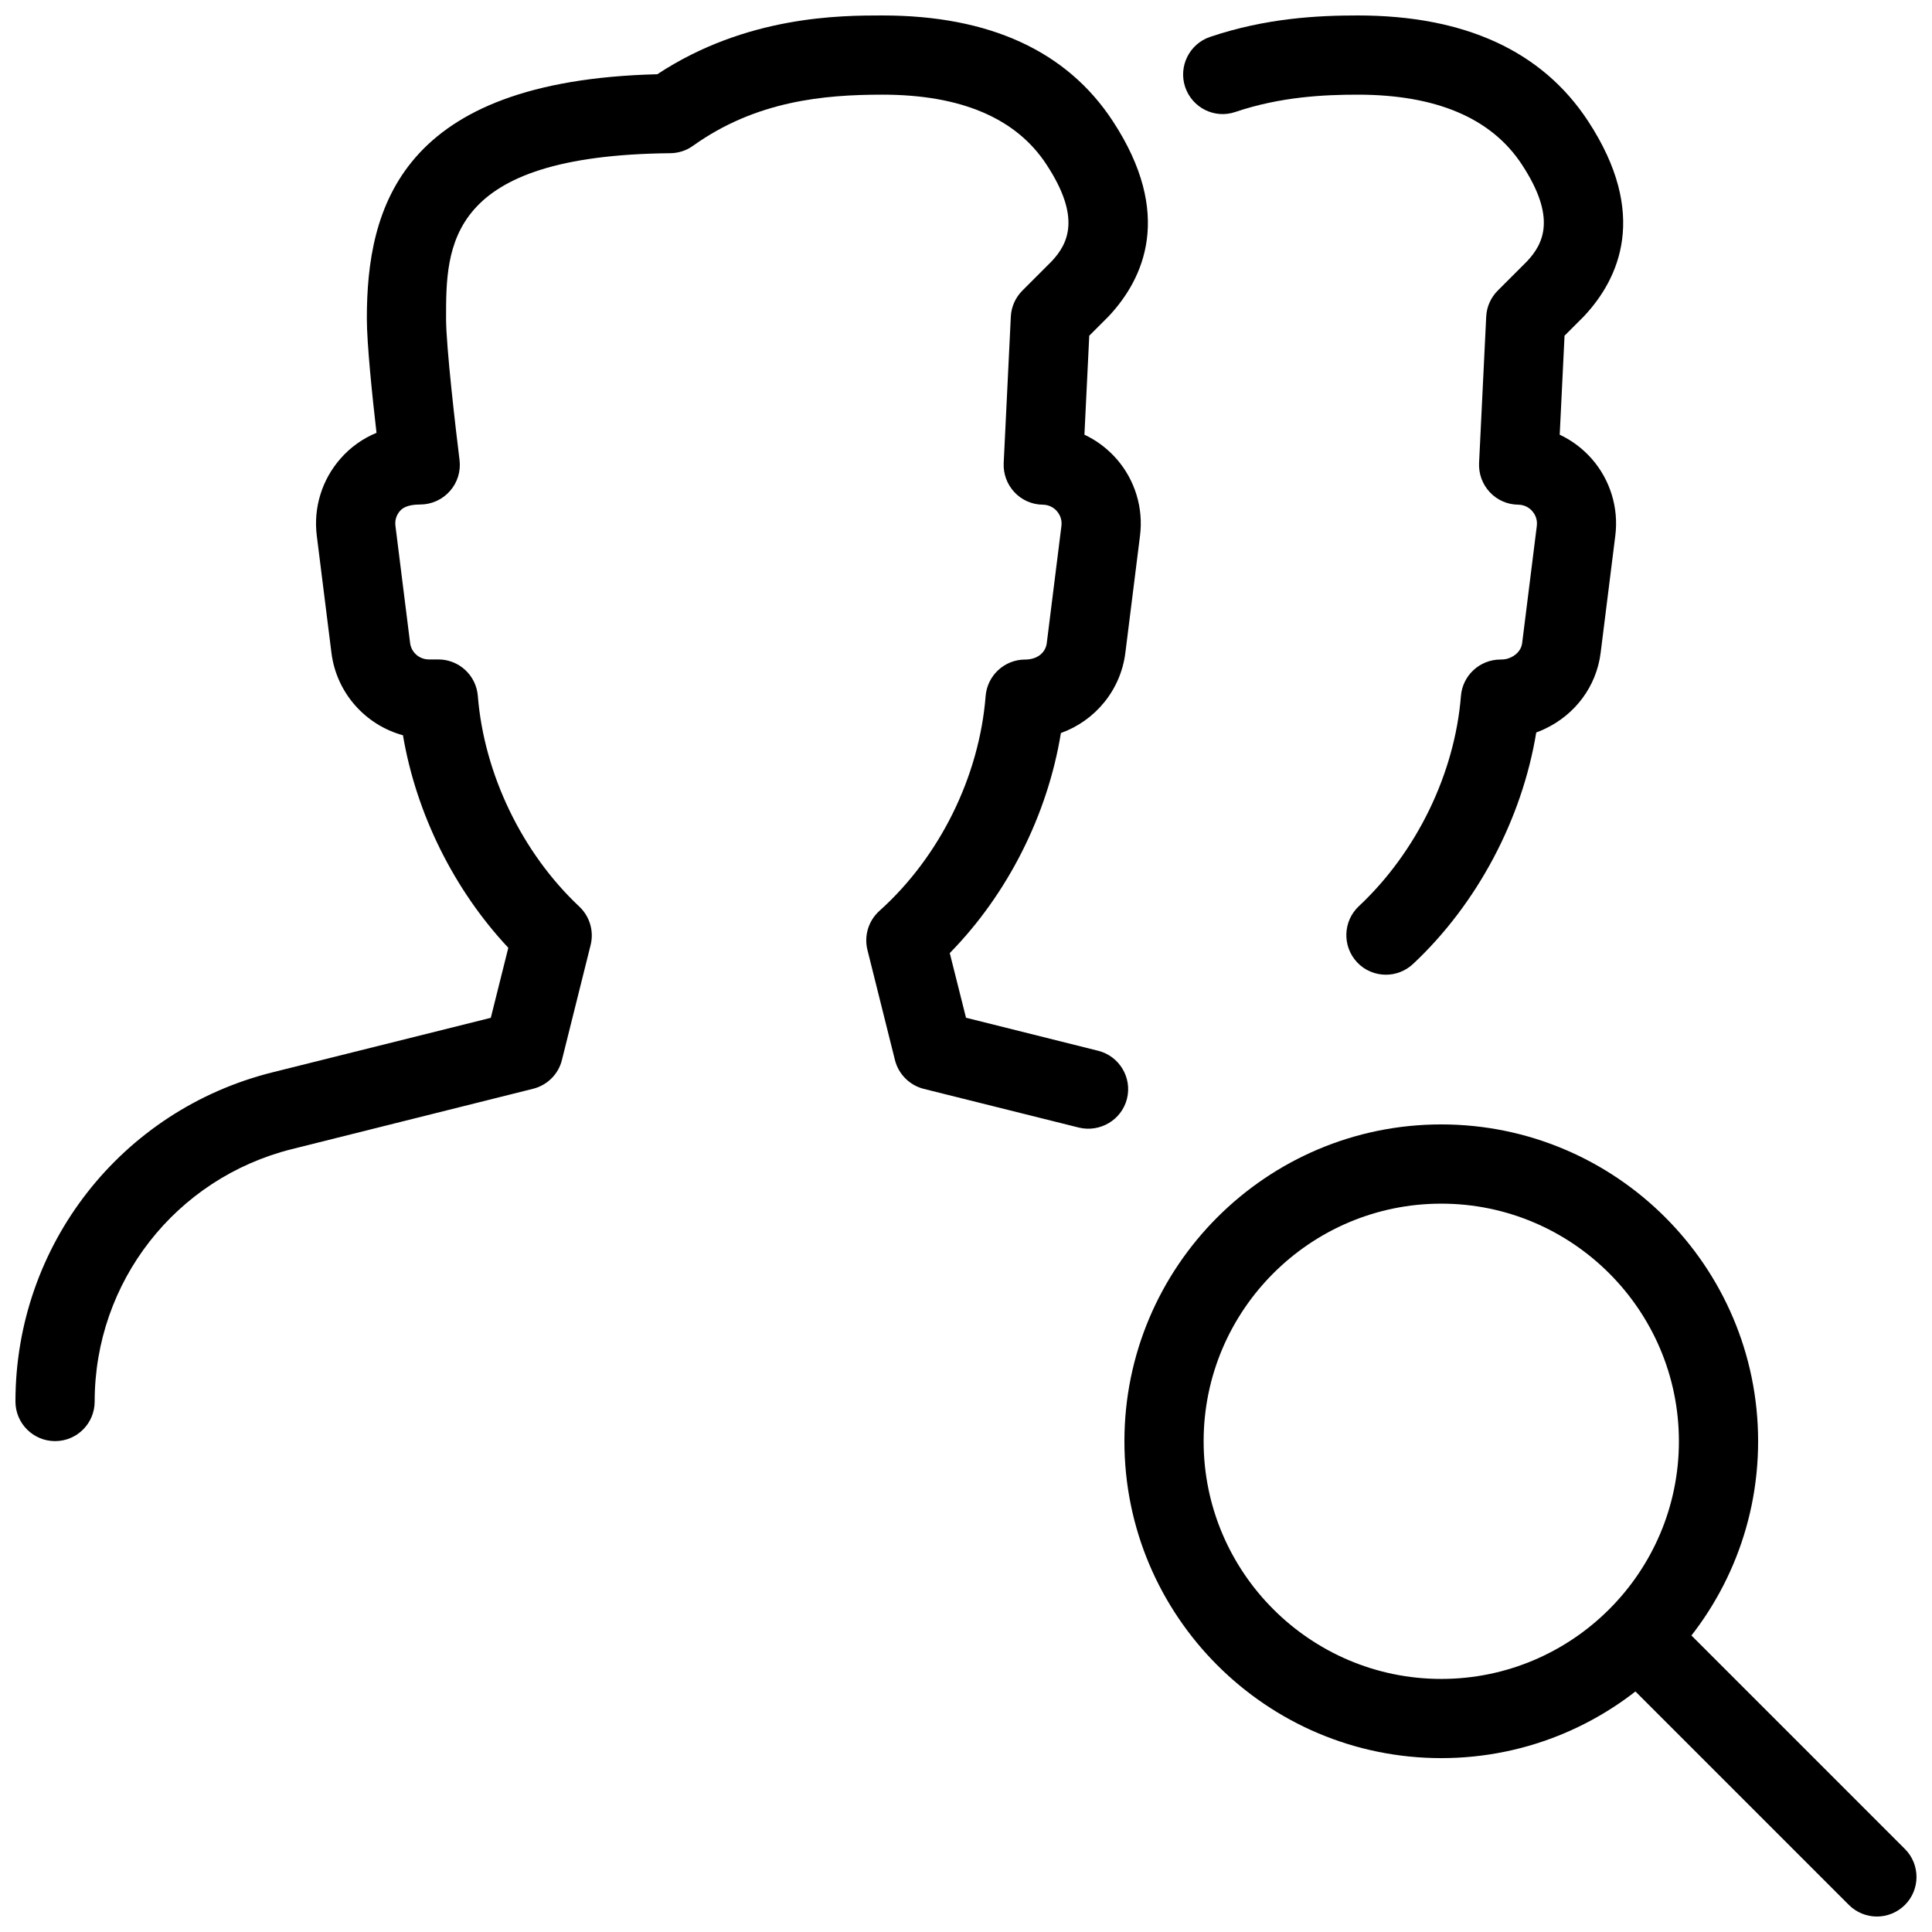 <?xml version="1.0" encoding="UTF-8"?>
<!-- Uploaded to: SVG Repo, www.svgrepo.com, Generator: SVG Repo Mixer Tools -->
<svg width="800px" height="800px" version="1.1" viewBox="144 144 512 512" xmlns="http://www.w3.org/2000/svg">
 <defs>
  <clipPath id="c">
   <path d="m567 567h84.902v84.902h-84.902z"/>
  </clipPath>
  <clipPath id="b">
   <path d="m457 148.09h118v254.91h-118z"/>
  </clipPath>
  <clipPath id="a">
   <path d="m148.09 148.09h300.91v377.91h-300.91z"/>
  </clipPath>
 </defs>
 <path d="m525.95 609.92c-46.309 0-83.969-37.66-83.969-83.969 0-46.309 37.66-83.969 83.969-83.969 46.309 0 83.969 37.66 83.969 83.969 0 46.309-37.68 83.969-83.969 83.969zm0-146.94c-34.723 0-62.977 28.254-62.977 62.977s28.254 62.977 62.977 62.977c34.723 0 62.977-28.254 62.977-62.977s-28.254-62.977-62.977-62.977z"/>
 <g clip-path="url(#c)">
  <path d="m641.41 651.9c-2.688 0-5.375-1.027-7.43-3.066l-62.977-62.977c-4.094-4.094-4.094-10.746 0-14.84s10.746-4.094 14.84 0l62.977 62.977c4.094 4.094 4.094 10.746 0 14.84-2.055 2.039-4.742 3.066-7.41 3.066z"/>
 </g>
 <g clip-path="url(#b)">
  <path d="m511.28 402.31c-2.793 0-5.606-1.113-7.66-3.316-3.945-4.242-3.738-10.875 0.484-14.84 15.324-14.336 25.422-35.16 27.059-55.715 0.441-5.457 4.996-9.656 10.477-9.656 1.281 0 1.953-0.188 2.832-0.609 0.754-0.355 2.625-1.449 2.918-3.777l3.883-31.047c0.23-1.93-0.652-3.254-1.195-3.883-0.547-0.629-1.762-1.699-3.738-1.723-2.856-0.02-5.582-1.219-7.516-3.297-1.953-2.078-2.981-4.848-2.856-7.703l1.891-38.836c0.125-2.602 1.219-5.059 3.066-6.906l7.766-7.766c4.367-4.66 7.852-11.566-1.363-25.609-8.062-12.305-22.695-18.539-43.52-18.539-8.797 0-20.426 0.523-32.41 4.578-5.5 1.891-11.418-1.07-13.309-6.57-1.848-5.481 1.09-11.441 6.57-13.309 14.902-5.039 28.734-5.691 39.148-5.691 28.359 0 48.891 9.426 61.066 28.023 16.121 24.602 8.27 41.711-1.133 51.723l-5.121 5.121-1.281 26.238c3.234 1.512 6.129 3.695 8.543 6.445 4.848 5.562 7.117 12.953 6.191 20.301l-3.883 31.027c-1.09 8.836-6.676 16.395-14.906 20.238-0.734 0.336-1.449 0.652-2.164 0.902-3.758 22.922-15.617 45.406-32.664 61.359-2.031 1.891-4.613 2.836-7.176 2.836z"/>
 </g>
 <g clip-path="url(#a)">
  <path d="m158.59 525.91c-5.793 0-10.496-4.703-10.496-10.496 0-41.355 28.004-77.23 68.141-87.242l57.832-14.441 4.641-18.559c-14.379-15.324-24.414-35.562-27.918-56.32-9.93-2.707-17.633-11.211-18.957-21.875l-3.883-31.027c-0.926-7.41 1.383-14.863 6.316-20.445 2.625-3.004 5.898-5.312 9.512-6.805-1.113-9.633-2.562-23.613-2.562-30.289 0-29.348 8.836-63.039 76.977-64.738 23.637-15.578 48.703-15.578 59.66-15.578 28.359 0 48.891 9.426 61.066 28.023 16.121 24.602 8.27 41.711-1.133 51.723l-5.121 5.121-1.281 26.238c3.234 1.512 6.129 3.695 8.543 6.445 4.848 5.562 7.117 12.953 6.191 20.301l-3.883 31.027c-1.238 9.973-8.062 18.055-17.086 21.285-3.527 21.664-14.105 42.676-29.453 58.316l4.305 17.133 35.016 8.754c5.625 1.406 9.047 7.117 7.641 12.723-1.406 5.606-7.137 8.984-12.723 7.641l-41.125-10.266c-3.758-0.945-6.695-3.883-7.641-7.641l-7.285-29.156c-0.945-3.777 0.273-7.766 3.168-10.371 15.953-14.297 26.473-35.582 28.148-56.93 0.441-5.457 4.996-9.676 10.477-9.676 3.297 0 5.438-1.891 5.731-4.387l3.883-31.047c0.23-1.93-0.652-3.254-1.195-3.883-0.547-0.629-1.762-1.699-3.738-1.723-2.856-0.02-5.582-1.219-7.516-3.297-1.953-2.078-2.981-4.848-2.856-7.703l1.891-38.836c0.125-2.602 1.219-5.059 3.066-6.906l7.766-7.766c4.367-4.66 7.852-11.566-1.363-25.609-8.035-12.309-22.668-18.543-43.492-18.543-15.473 0-33.523 1.617-50.215 13.562-1.742 1.258-3.863 1.93-6.004 1.953-59.426 0.586-59.426 24.559-59.426 43.809 0 7.43 2.582 29.578 3.57 37.473 0.375 3-0.547 6-2.543 8.246-1.992 2.269-4.871 3.57-7.871 3.57-3.57 0-4.809 1.07-5.352 1.699-0.566 0.629-1.469 1.996-1.219 3.945l3.883 31.027c0.293 2.5 2.434 4.387 4.953 4.387h2.519c5.481 0 10.035 4.199 10.477 9.656 1.66 20.719 11.715 41.586 26.891 55.84 2.769 2.602 3.926 6.508 3 10.203l-7.598 30.438c-0.922 3.777-3.883 6.695-7.641 7.641l-63.941 15.996c-30.773 7.703-52.25 35.184-52.25 66.883 0 5.793-4.68 10.496-10.496 10.496z"/>
 </g>
</svg>